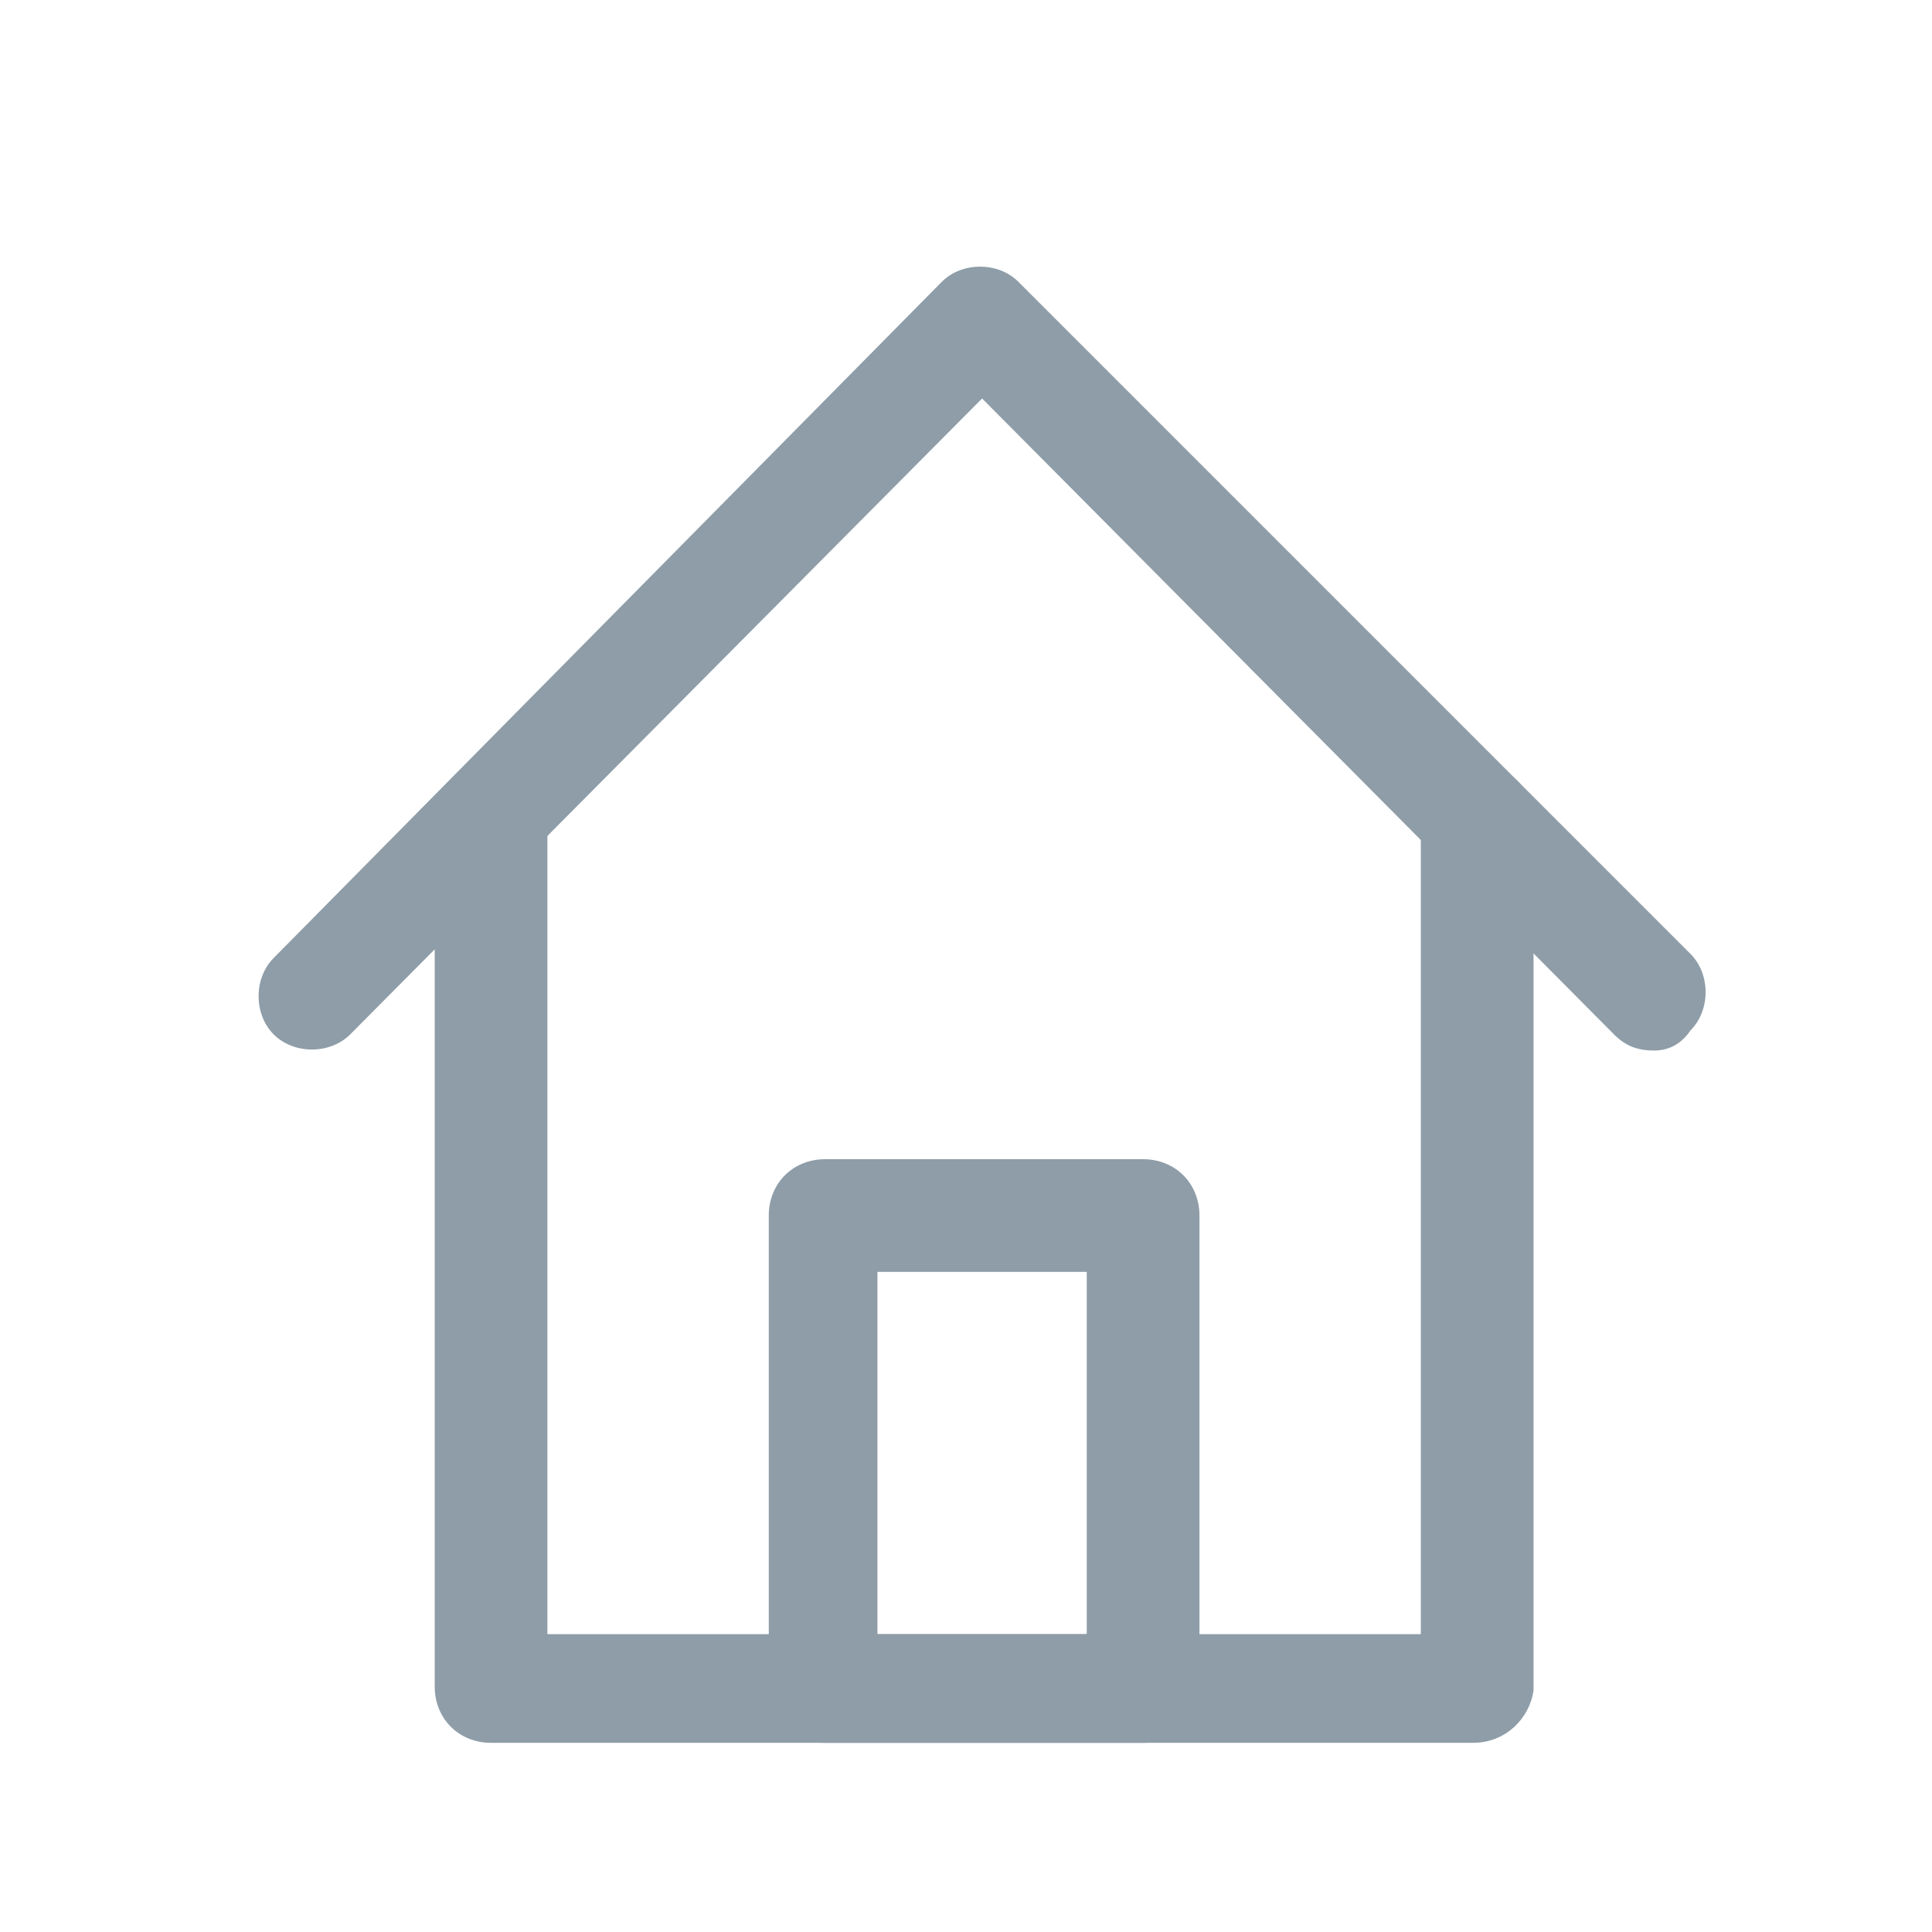 <?xml version="1.0" encoding="utf-8"?>
<!-- Generator: Adobe Illustrator 25.0.0, SVG Export Plug-In . SVG Version: 6.00 Build 0)  -->
<svg version="1.1" id="图层_1" xmlns="http://www.w3.org/2000/svg" xmlns:xlink="http://www.w3.org/1999/xlink" x="0px" y="0px"
	 viewBox="0 0 48 48" style="enable-background:new 0 0 48 48;" xml:space="preserve">
<style type="text/css">
	.st0{fill:#8E9DA8;}
</style>
<g id="_1_1_">
	<path class="st0" d="M36.6,43.3H12.2c-0.8,0-1.4-0.6-1.4-1.4V20.4c0-0.8,0.6-1.4,1.4-1.4s1.4,0.6,1.4,1.4v20.2h21.7V20.4
		c0-0.8,0.6-1.4,1.4-1.4s1.4,0.6,1.4,1.4V42C38,42.7,37.4,43.3,36.6,43.3z"/>
	<path class="st0" d="M41.1,26.1c-0.4,0-0.7-0.1-1-0.4L24.4,9.9L8.7,25.7c-0.5,0.5-1.4,0.5-1.9,0s-0.5-1.4,0-1.9L23.4,7
		c0.5-0.5,1.4-0.5,1.9,0L42,23.7c0.5,0.5,0.5,1.4,0,1.9C41.8,25.9,41.5,26.1,41.1,26.1L41.1,26.1z"/>
	<path class="st0" d="M28.4,43.3h-7.9c-0.8,0-1.4-0.6-1.4-1.4V30.2c0-0.8,0.6-1.4,1.4-1.4l0,0h7.9c0.8,0,1.4,0.6,1.4,1.4l0,0v11.7
		C29.7,42.7,29.1,43.3,28.4,43.3z M21.8,40.6H27v-9h-5.2V40.6z"/>
</g>
</svg>
